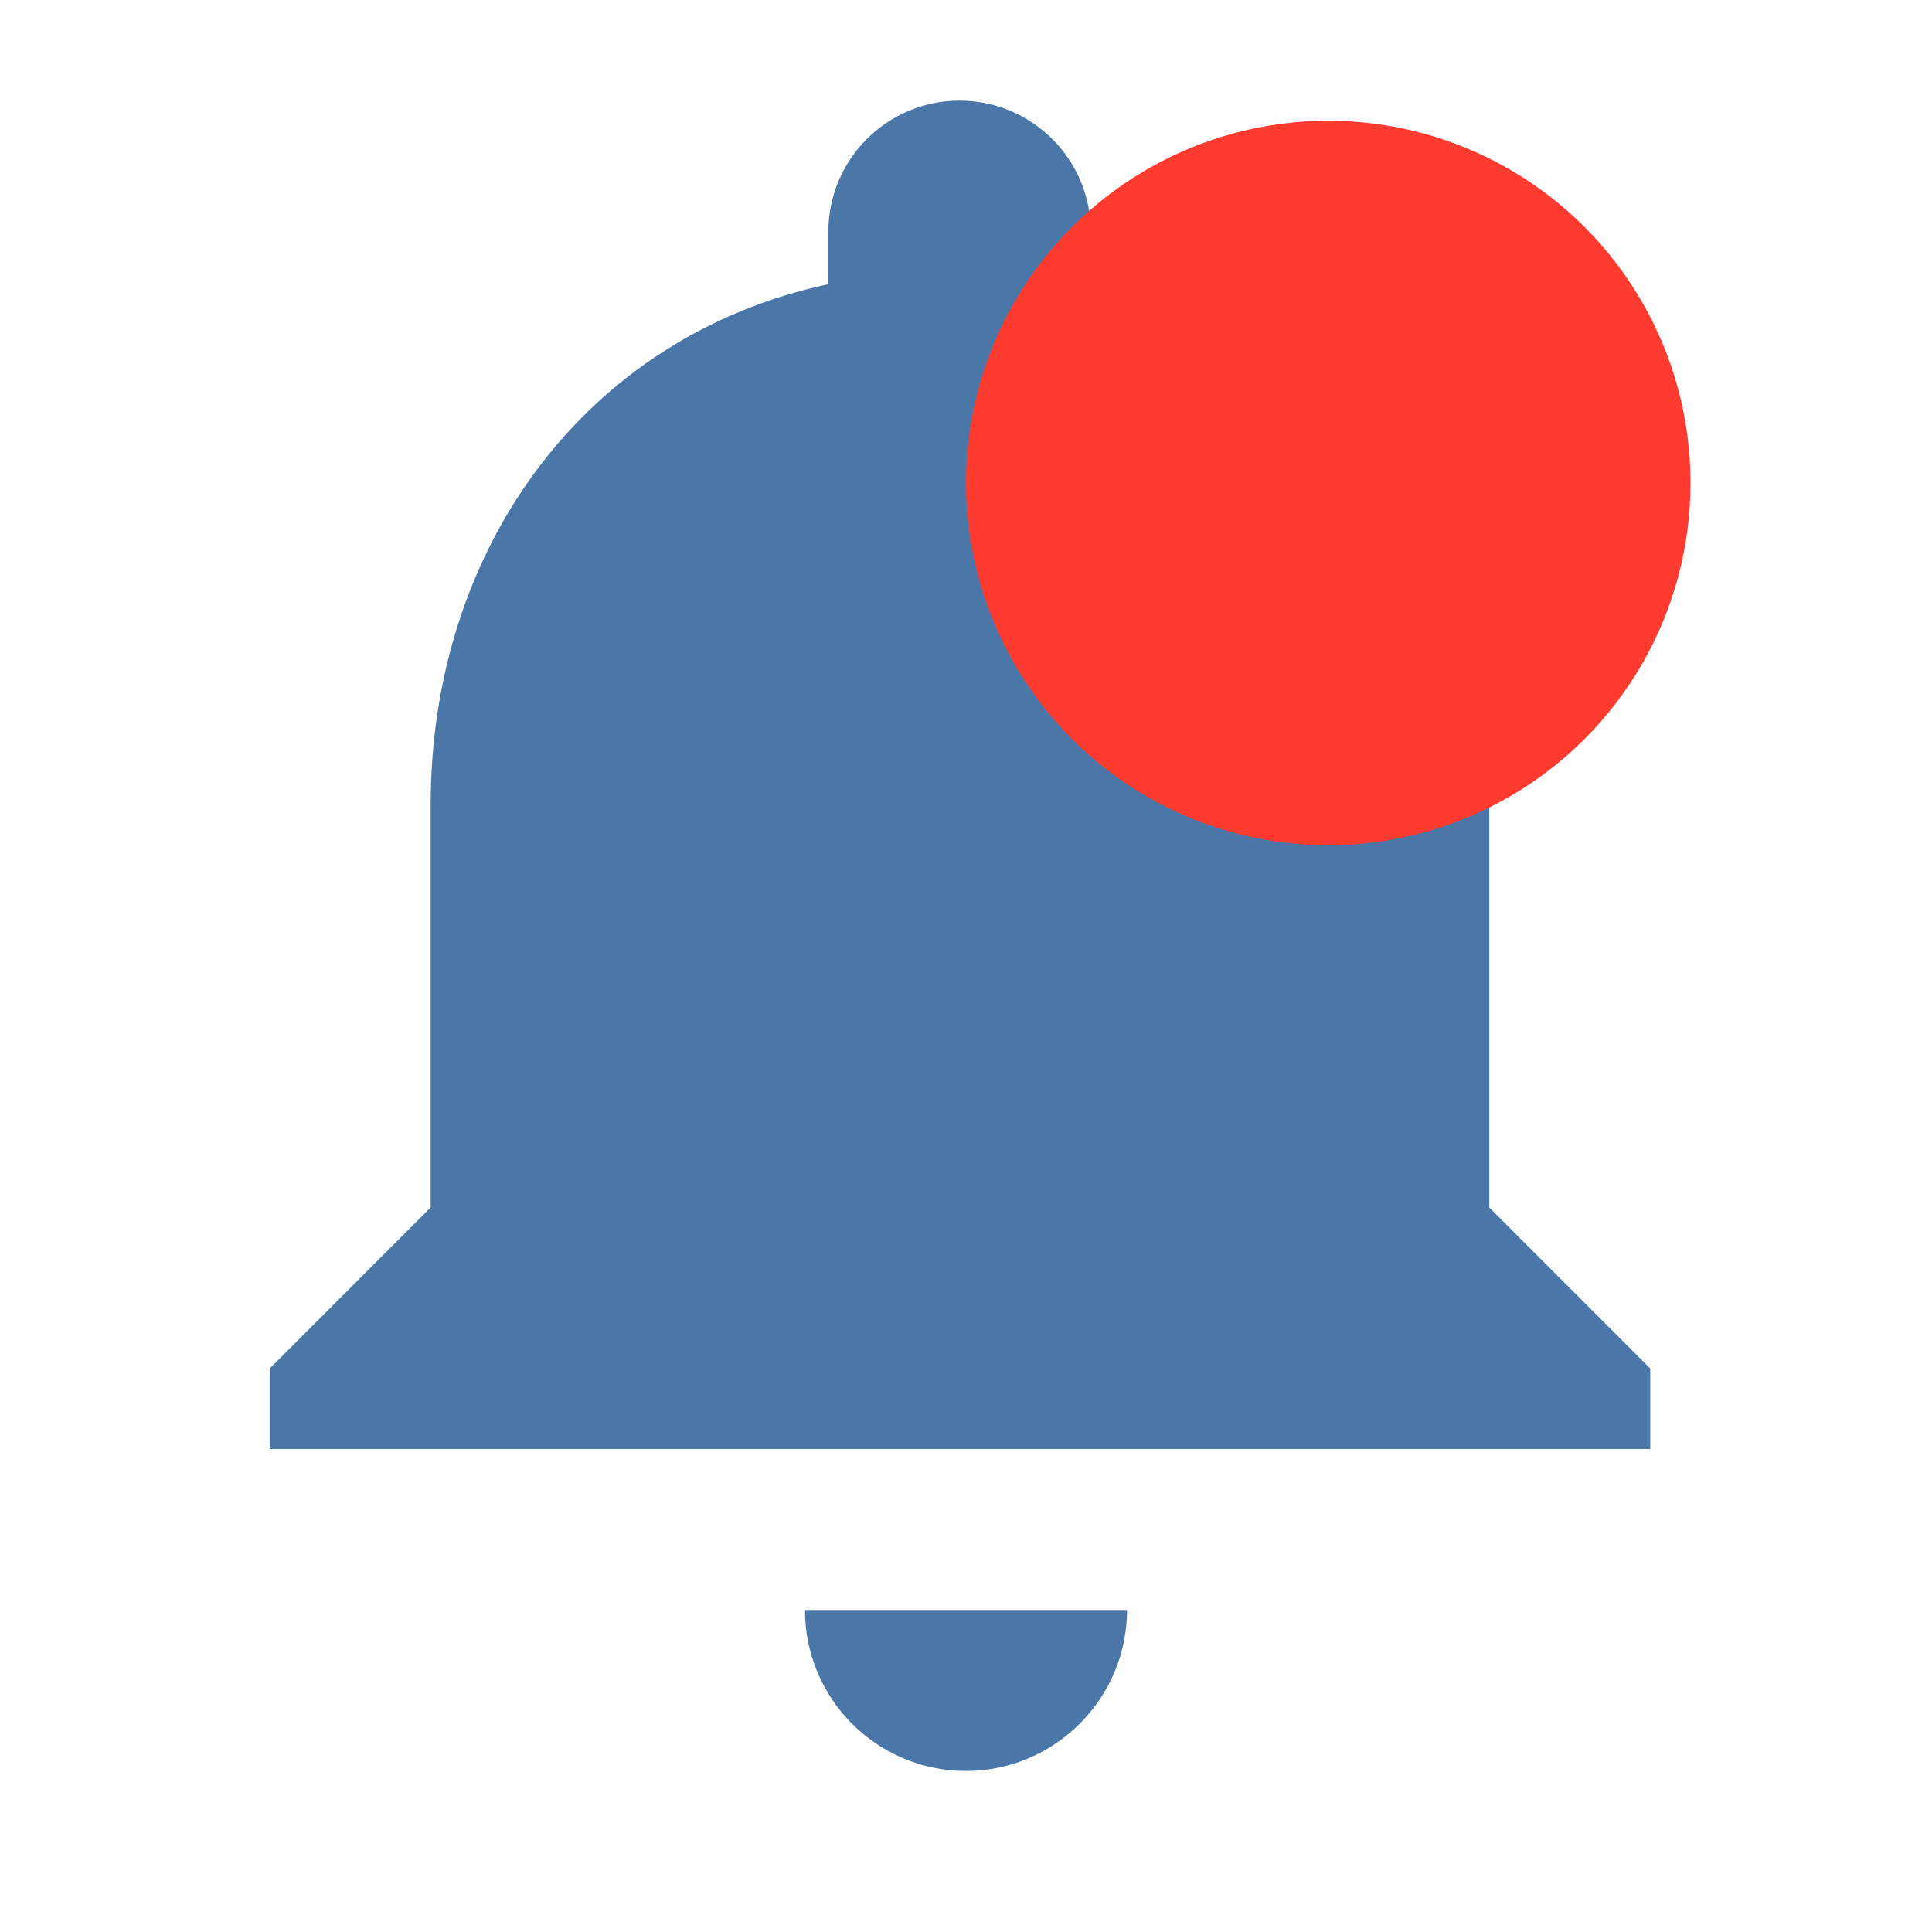 <?xml version="1.0" encoding="UTF-8"?>
<svg width="32" height="32" viewBox="0 0 32 32" fill="none" xmlns="http://www.w3.org/2000/svg">
    <path d="M16 29.333C17.467 29.333 18.667 28.133 18.667 26.667H13.333C13.333 28.133 14.52 29.333 16 29.333Z" fill="#4A76A8"/>
    <path d="M24.667 20V13.333C24.667 9.107 22.12 5.573 18.067 4.707V3.84C18.067 2.64 17.093 1.667 15.893 1.667C14.693 1.667 13.72 2.64 13.72 3.84V4.707C9.68 5.573 7.133 9.093 7.133 13.333V20L4.467 22.667V24H27.333V22.667L24.667 20Z" fill="#4A76A8"/>
    <circle cx="22" cy="8" r="6" fill="#FF3B30"/>
</svg> 